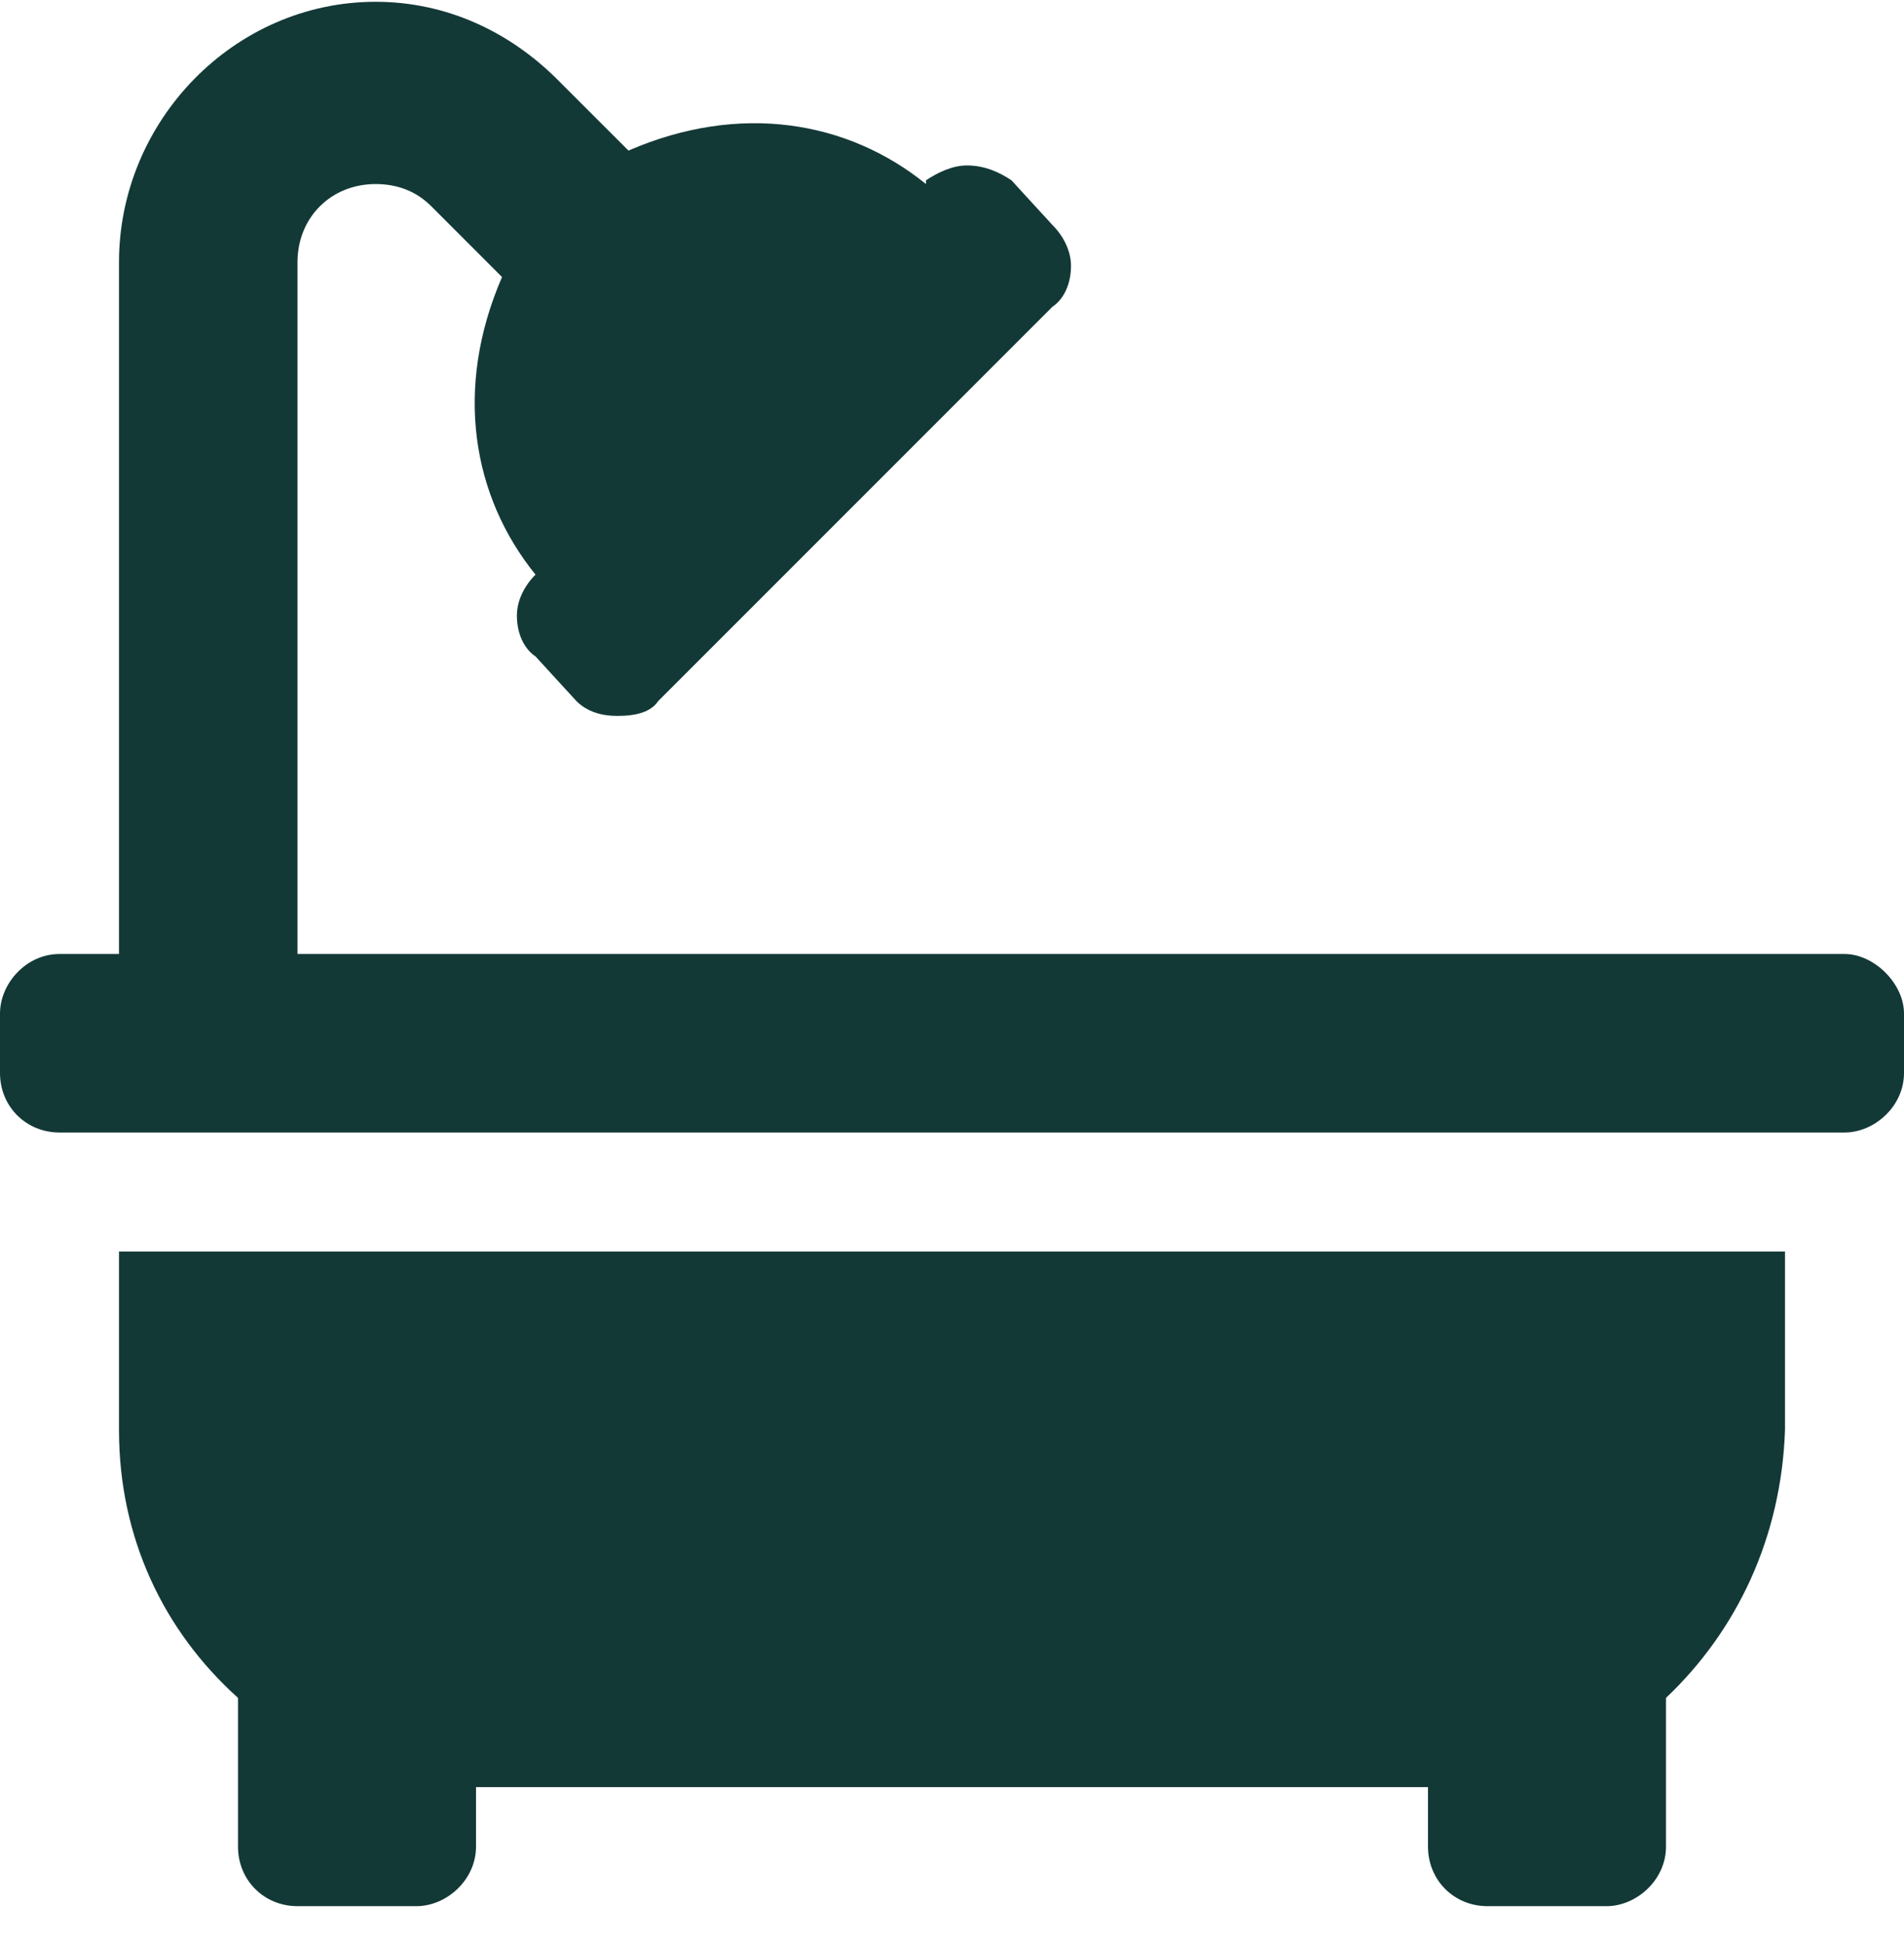 <?xml version="1.0" encoding="UTF-8"?> <svg xmlns="http://www.w3.org/2000/svg" width="48" height="49" viewBox="0 0 48 49" fill="none"><path d="M3 36.045C3 38.764 4.125 41.108 6 42.795V46.545C6 47.389 6.656 48.045 7.5 48.045H10.5C11.25 48.045 12 47.389 12 46.545V45.045H36V46.545C36 47.389 36.656 48.045 37.5 48.045H40.5C41.25 48.045 42 47.389 42 46.545V42.795C43.781 41.108 44.906 38.764 45 36.045V31.545H3V36.045ZM46.5 24.045H7.5V6.608C7.5 5.483 8.344 4.639 9.469 4.639C10.031 4.639 10.5 4.826 10.875 5.201L12.656 6.983C11.438 9.795 11.906 12.514 13.5 14.483C13.219 14.764 13.031 15.139 13.031 15.514C13.031 15.983 13.219 16.358 13.5 16.545L14.531 17.67C14.812 17.951 15.188 18.045 15.562 18.045C16.031 18.045 16.406 17.951 16.594 17.67L26.531 7.733C26.812 7.545 27 7.17 27 6.701C27 6.326 26.812 5.951 26.531 5.67L25.5 4.545C25.219 4.358 24.844 4.17 24.375 4.17C24 4.17 23.625 4.358 23.344 4.545V4.639C21.375 3.045 18.656 2.576 15.844 3.795L14.062 2.014C12.844 0.795 11.25 0.045 9.469 0.045C5.906 0.045 3 3.045 3 6.608V24.045H1.5C0.656 24.045 0 24.795 0 25.545V27.045C0 27.889 0.656 28.545 1.5 28.545H46.5C47.25 28.545 48 27.889 48 27.045V25.545C48 24.795 47.25 24.045 46.5 24.045Z" fill="#133937"></path></svg> 